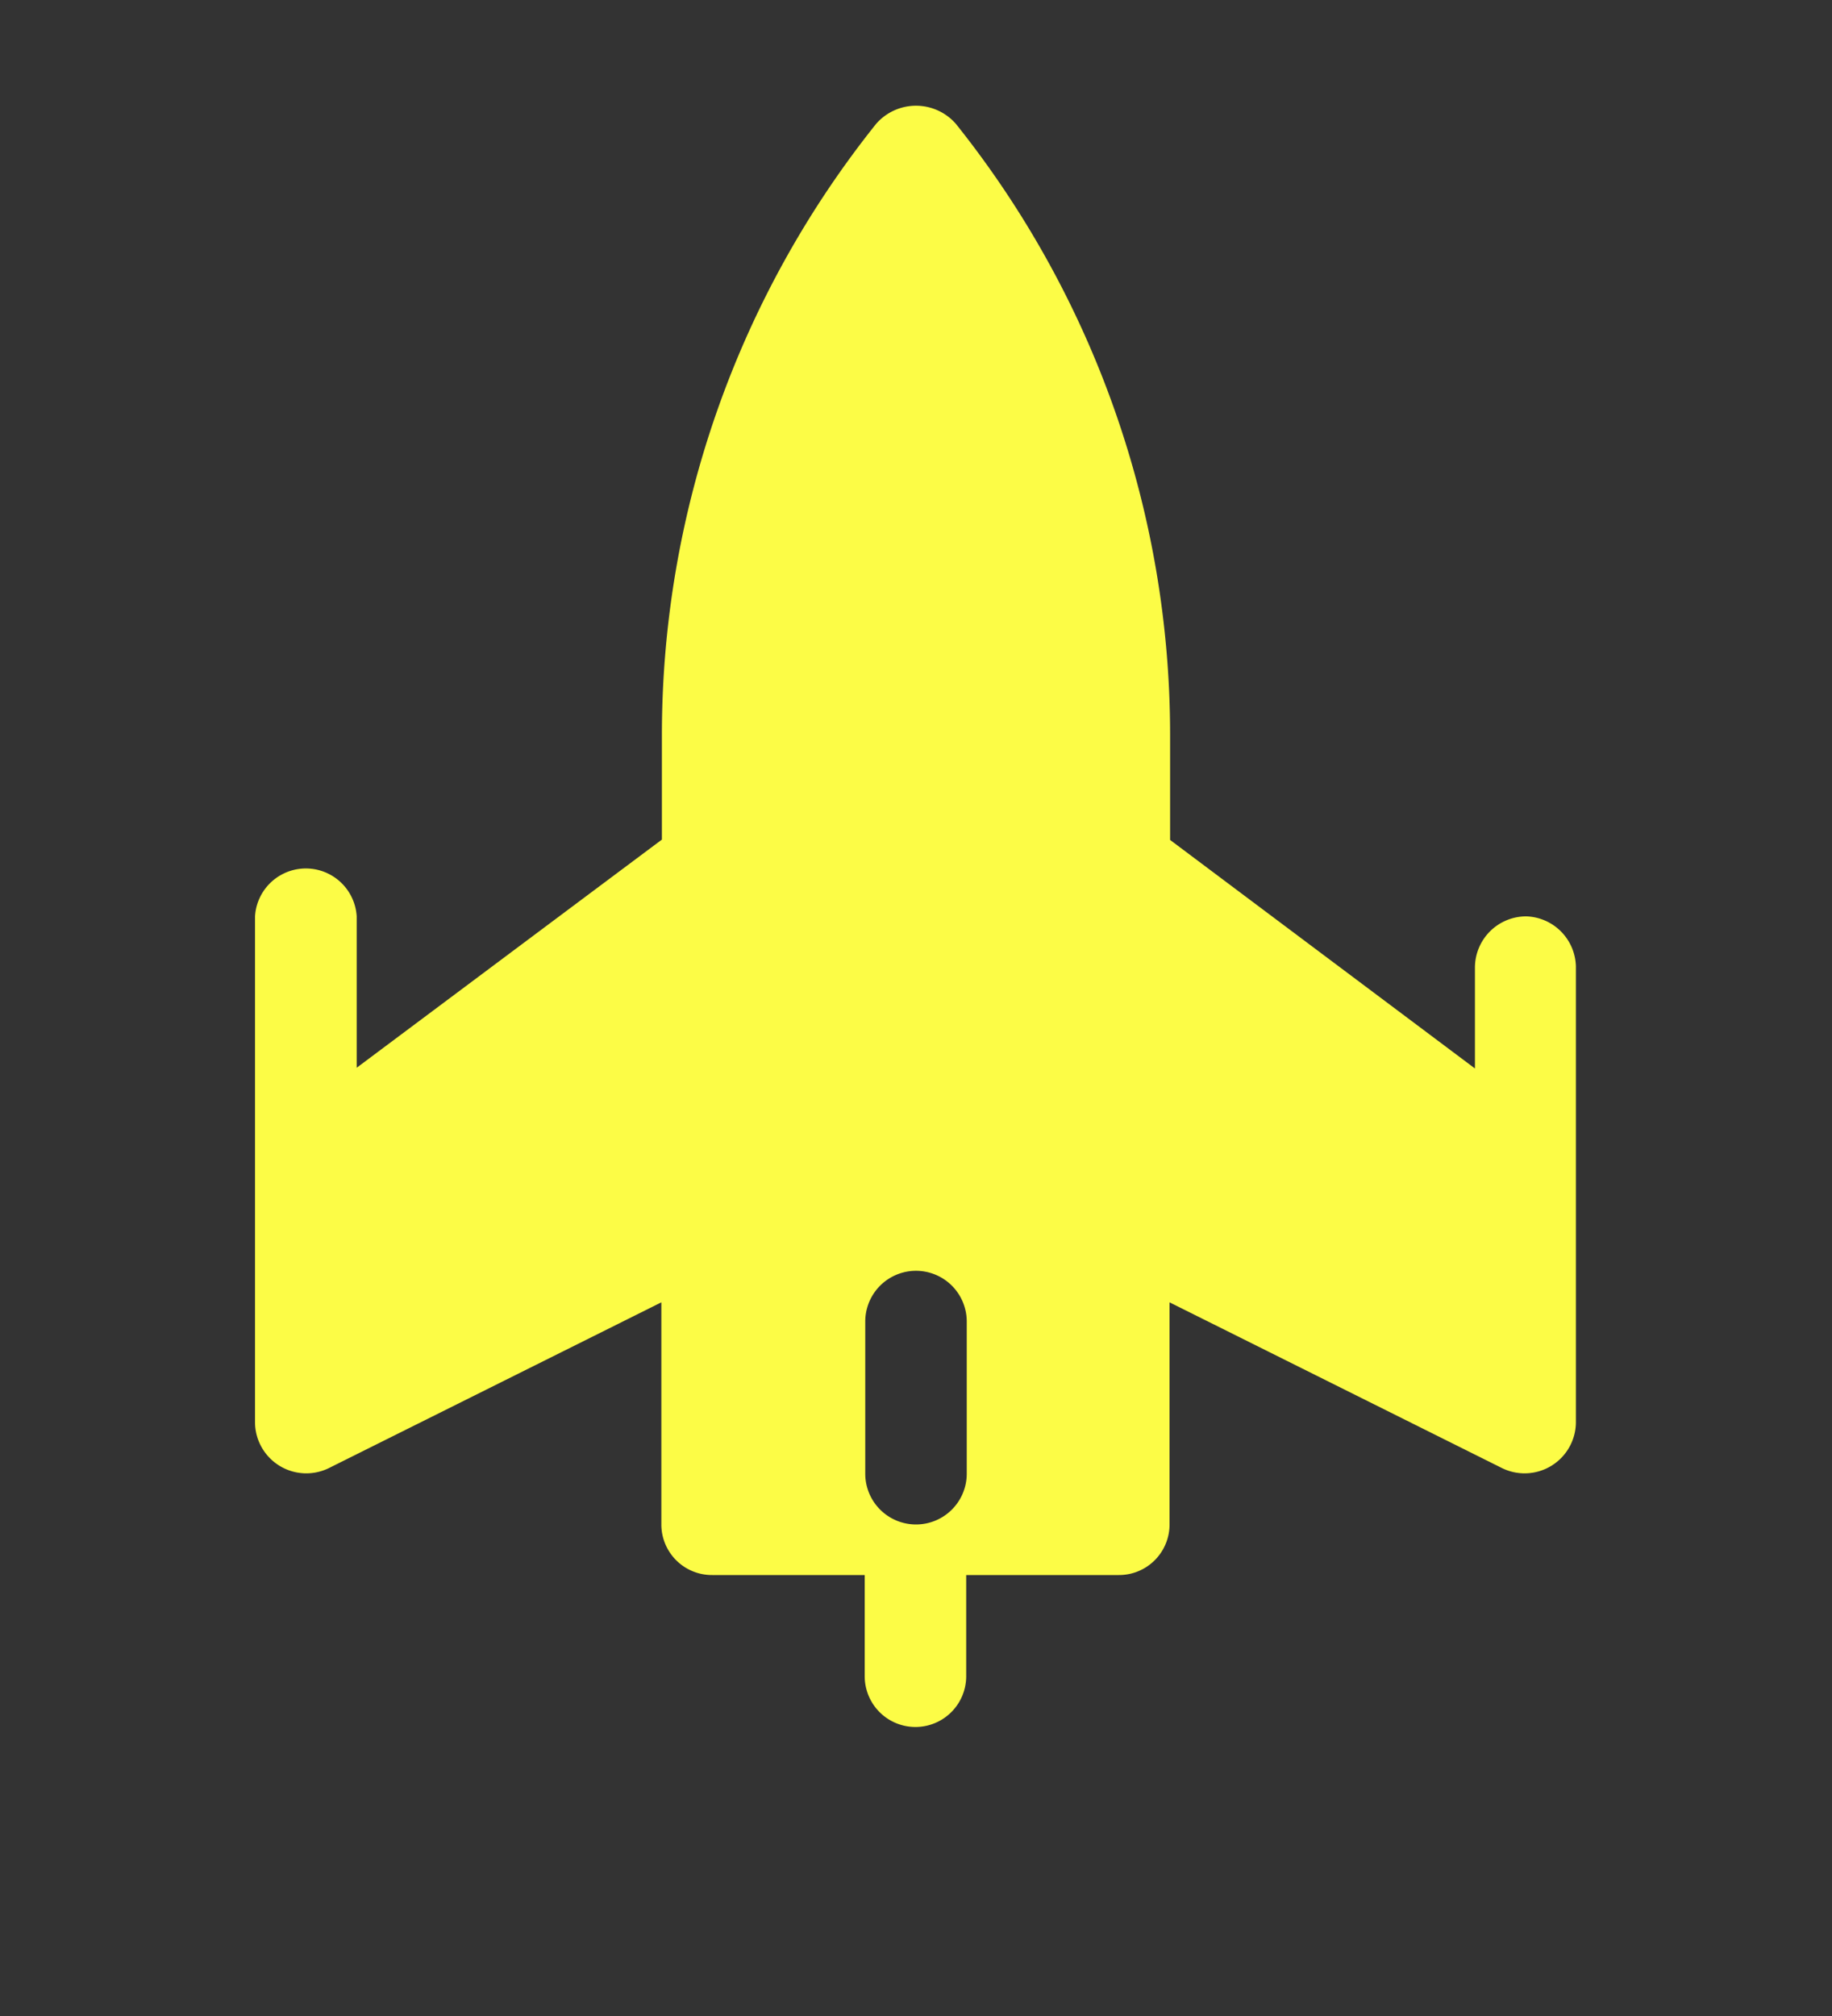<svg xmlns="http://www.w3.org/2000/svg" data-name="Layer 1" viewBox="0 0 100 110" x="0px" y="0px" fill="#fcfc46">
<rect x="0" y="0" width="100" height="110" fill="#333333" stroke="none"/>
<defs><style>.cls-1{fill-rule:evenodd;}</style></defs>
<path class="cls-1" d="M52.77,80.41a2.77,2.77,0,0,1-5.54,0v-8.3a2.77,2.77,0,0,1,5.54,0ZM83.31,50a2.8,2.8,0,0,0-2.8,2.77v5.53L63.87,45.83V40A53.38,53.38,0,0,0,52.17,6.75a2.89,2.89,0,0,0-4.34,0A53.38,53.38,0,0,0,36.13,40v5.81L19.47,58.26V50a2.78,2.78,0,0,0-5.55,0V77.64a2.8,2.8,0,0,0,4,2.48l18.18-9.06V83.17a2.76,2.76,0,0,0,2.78,2.77h8.32v5.52a2.77,2.77,0,0,0,5.54,0V85.94h8.32a2.76,2.76,0,0,0,2.78-2.77V71.06l18.18,9.06a2.8,2.8,0,0,0,4-2.48V52.73A2.8,2.8,0,0,0,83.31,50Z"/>
</svg>
